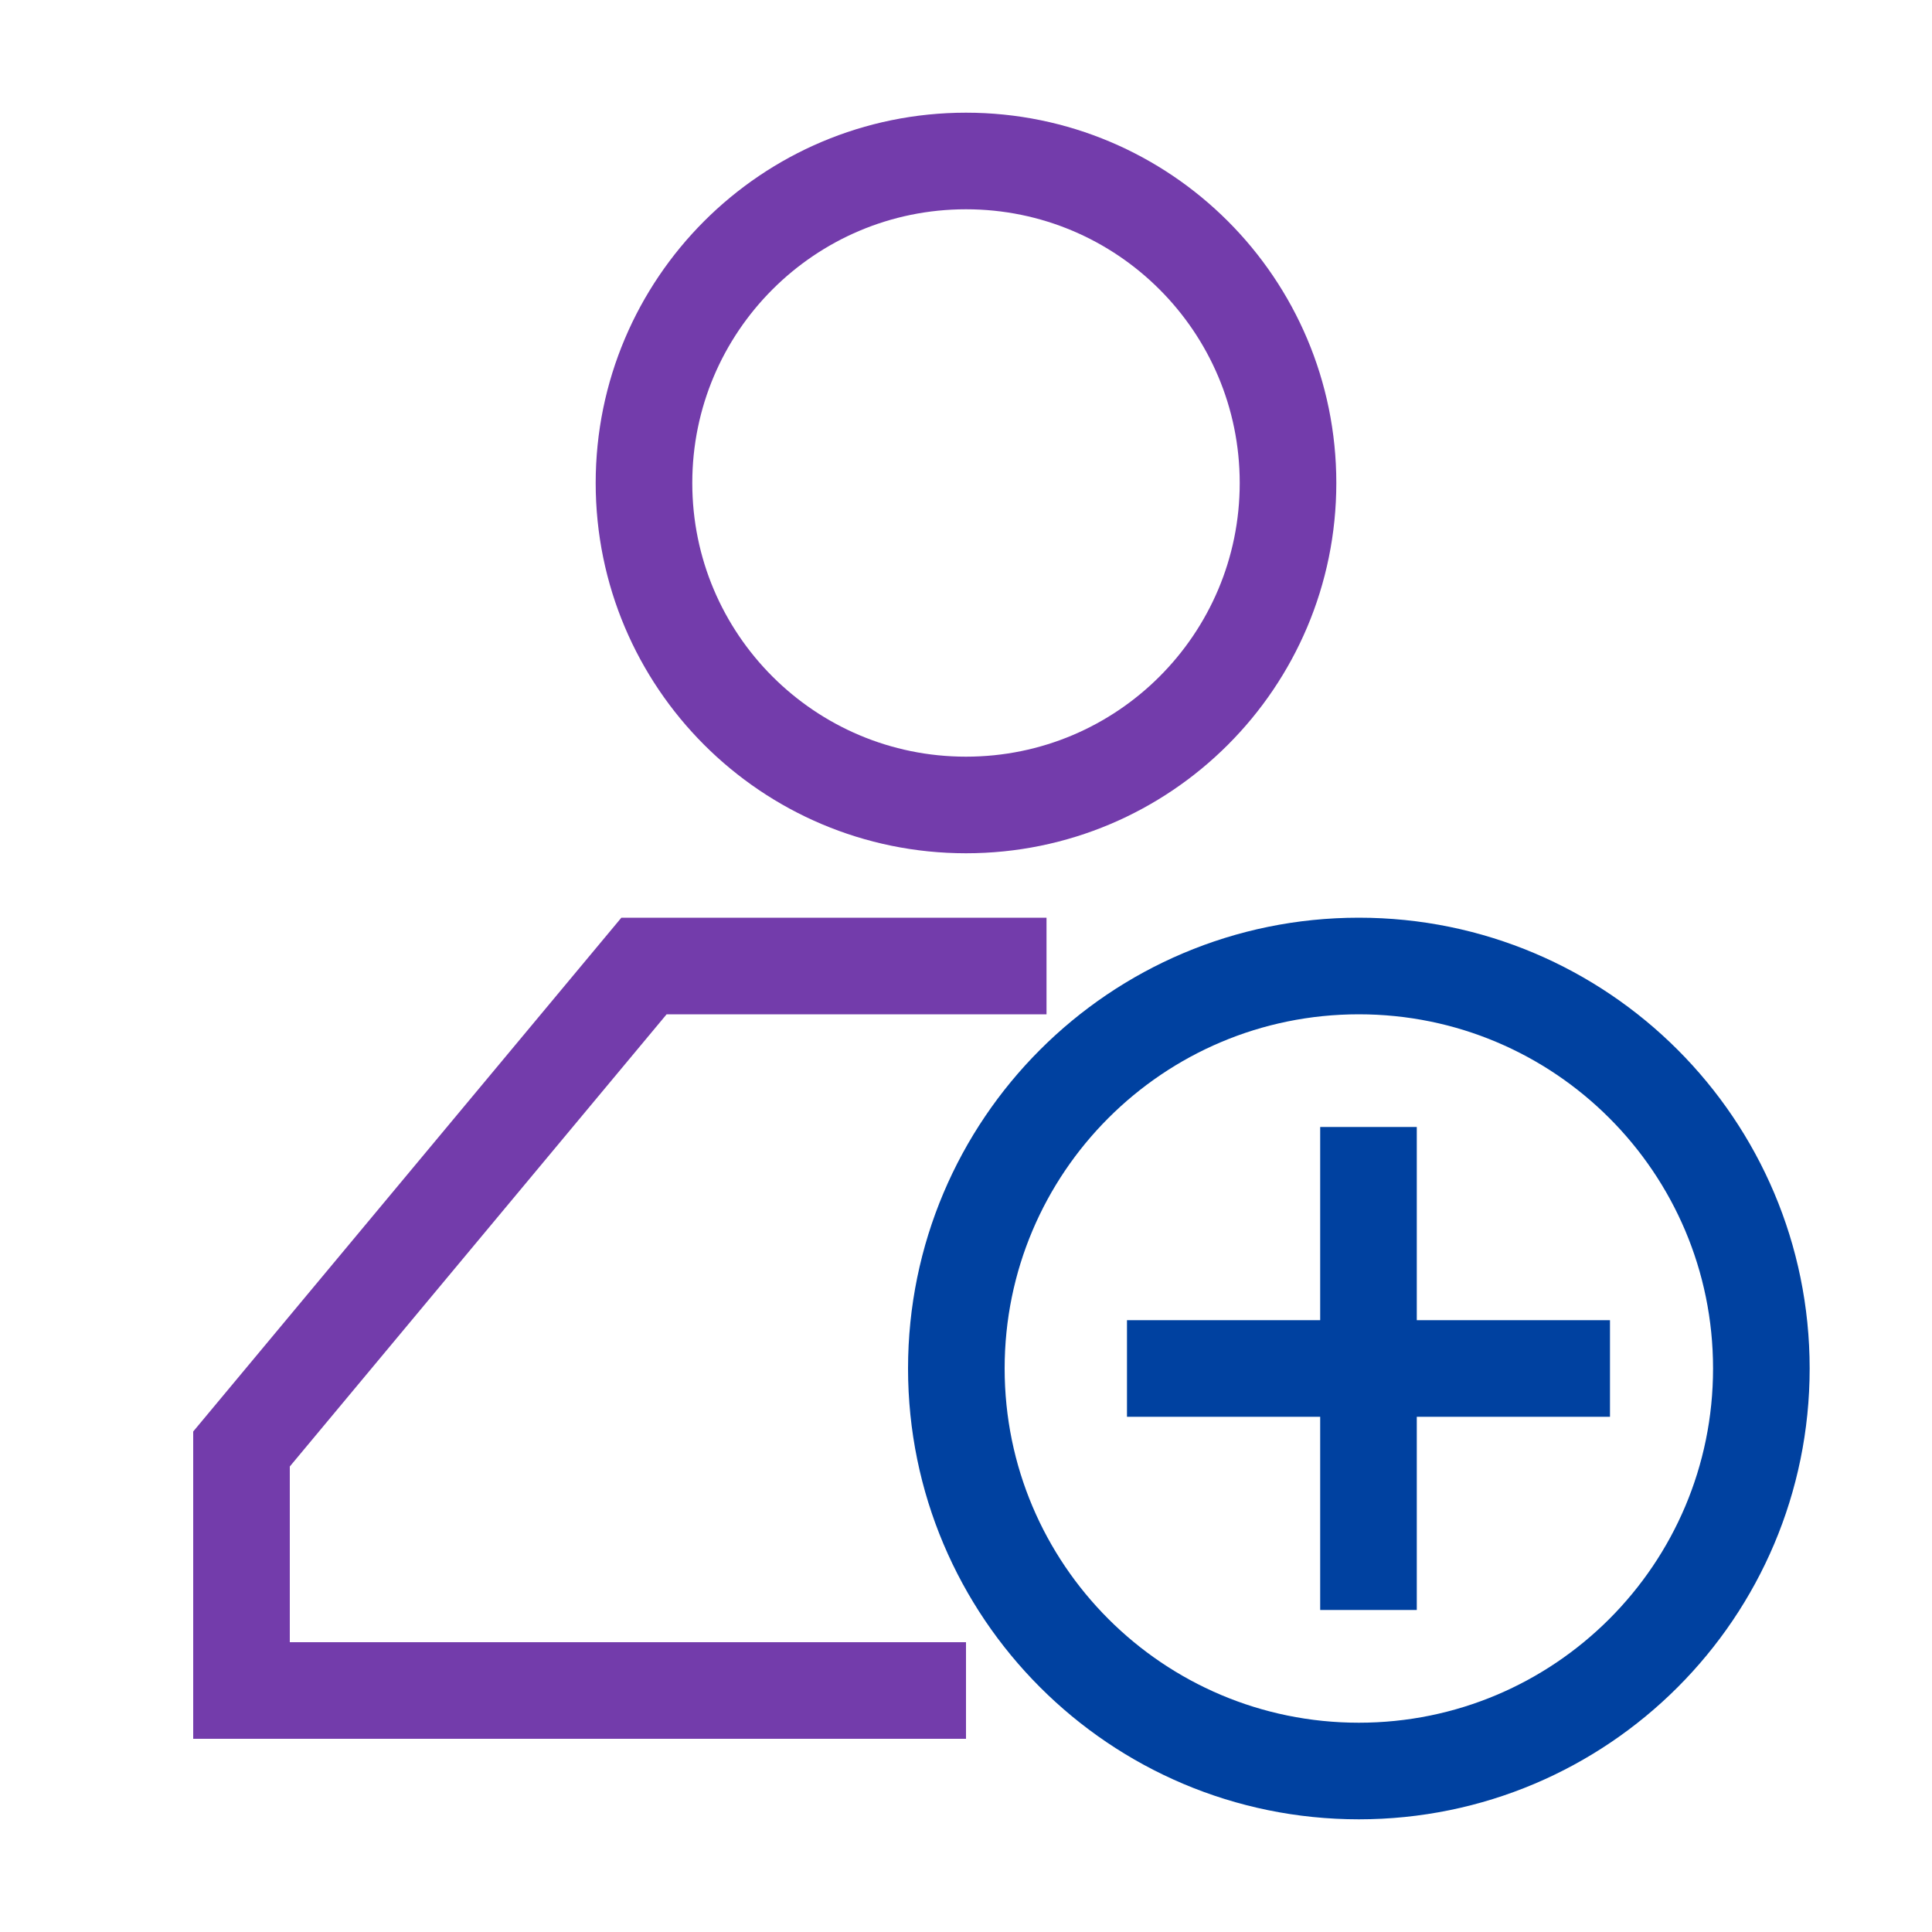 <?xml version="1.0" encoding="UTF-8"?> <svg xmlns="http://www.w3.org/2000/svg" width="40" height="40" viewBox="0 0 40 40" fill="none"><path d="M28.133 36.667C32.736 36.667 36.467 32.936 36.467 28.333C36.467 23.731 32.736 20 28.133 20C23.531 20 19.8 23.731 19.8 28.333C19.8 32.936 23.531 36.667 28.133 36.667Z" stroke="#0041A0" stroke-width="2" stroke-miterlimit="10"></path><path d="M20 16.666C23.682 16.666 26.667 13.682 26.667 10C26.667 6.318 23.682 3.333 20 3.333C16.318 3.333 13.333 6.318 13.333 10C13.333 13.682 16.318 16.666 20 16.666Z" stroke="#733CAB" stroke-width="2" stroke-miterlimit="10"></path><path d="M21.667 20H13.333L5 30V35H20" stroke="#733CAB" stroke-width="2" stroke-miterlimit="10"></path><path d="M23.333 28.333H33.333" stroke="#0041A0" stroke-width="2" stroke-miterlimit="10"></path><path d="M28.333 23.333V33.333" stroke="#0041A0" stroke-width="2" stroke-miterlimit="10"></path></svg> 